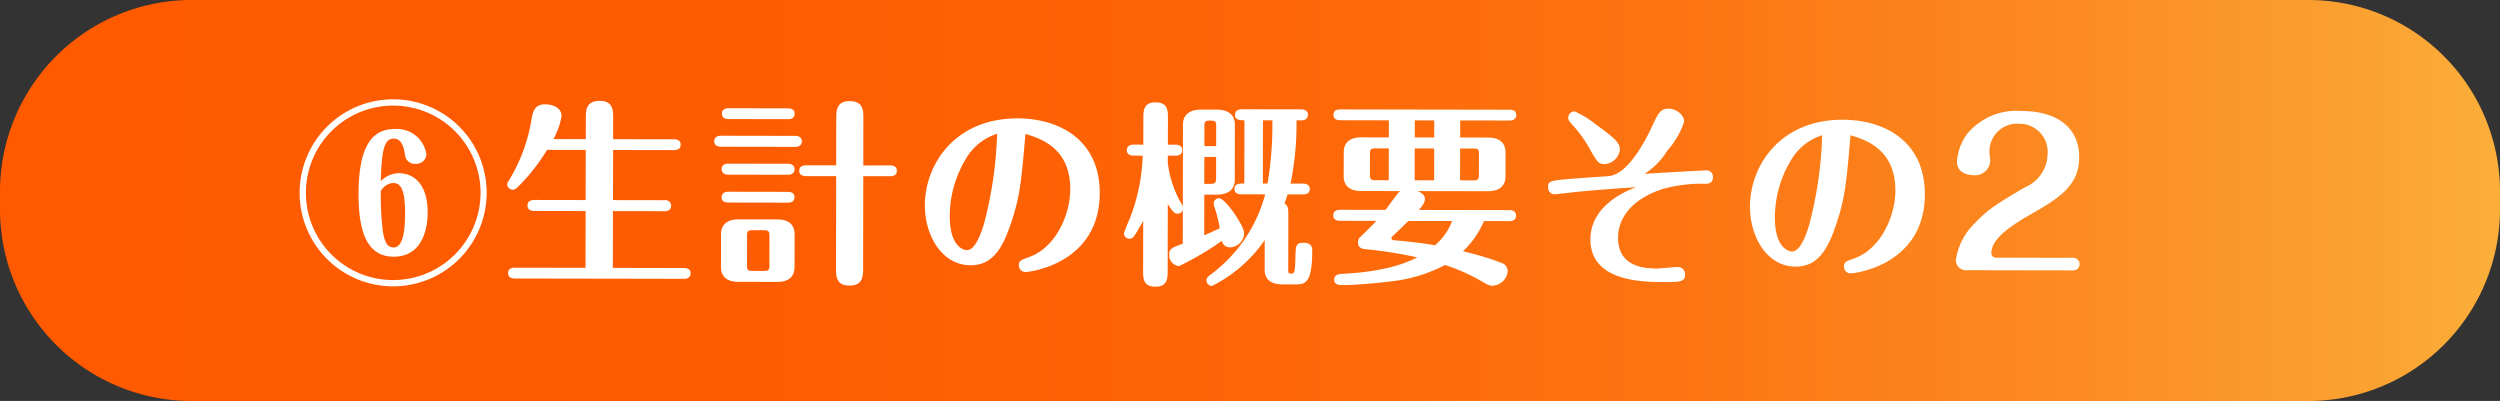 <svg xmlns="http://www.w3.org/2000/svg" xmlns:xlink="http://www.w3.org/1999/xlink" width="216.34" height="34.697" viewBox="0 0 216.34 34.697"><rect x="0" y="0" width="216.34" height="34.697" fill="#333333" stroke="none"/><defs><style>.a{fill:url(#a);}.b{fill:#fff;}</style><linearGradient id="a" y1="0.5" x2="1" y2="0.5" gradientUnits="objectBoundingBox"><stop offset="0" stop-color="#ff5a00"/><stop offset="0.304" stop-color="#fe5c01"/><stop offset="0.5" stop-color="#fe6507"/><stop offset="0.665" stop-color="#fd7411"/><stop offset="0.814" stop-color="#fc8920"/><stop offset="0.95" stop-color="#fba332"/><stop offset="1" stop-color="#fbb03b"/></linearGradient></defs><g transform="translate(0)"><path class="a" d="M3.137,0H186.308a16.584,16.584,0,0,1,16.584,16.584v1.529A16.584,16.584,0,0,1,186.308,34.7H3.137A16.584,16.584,0,0,1-13.447,18.113V16.584A16.584,16.584,0,0,1,3.137,0Z" transform="translate(13.447 0)"/><path class="b" d="M-69.2-14.552A8.089,8.089,0,0,0-77.291-6.46,8.09,8.09,0,0,0-69.2,1.632,8.1,8.1,0,0,0-61.106-6.46,8.079,8.079,0,0,0-69.2-14.552Zm0,.544A7.556,7.556,0,0,1-61.633-6.46,7.567,7.567,0,0,1-69.2,1.088,7.542,7.542,0,0,1-76.746-6.46,7.542,7.542,0,0,1-69.2-14.008ZM-70.27-7.463c.068-2.907.34-3.689,1.139-3.689.731,0,.884.952.952,1.411a.85.85,0,0,0,.9.765.873.873,0,0,0,.952-.816,2.575,2.575,0,0,0-2.72-2.193c-1.6,0-3.145.9-3.145,5.593,0,3.179.68,5.457,3.043,5.457,2.737,0,2.941-2.907,2.941-3.825,0-2.533-1.275-3.4-2.482-3.4A2.213,2.213,0,0,0-70.27-7.463Zm0,.867A1.31,1.31,0,0,1-69.2-7.31c.493,0,1.037.238,1.037,2.584,0,1.139-.068,2.992-.986,2.992-.663,0-.833-.714-.952-1.53A27.022,27.022,0,0,1-70.27-6.6ZM-58.659,0c-.187,0-.578.034-.578.459,0,.442.391.476.578.476h14.637c.187,0,.578-.051.578-.476S-43.852,0-44.022,0h-6.154V-4.913H-45.7c.187,0,.561-.051.561-.476a.491.491,0,0,0-.561-.476h-4.471V-10.2h5.27c.2,0,.578-.051.578-.459,0-.442-.391-.476-.578-.476h-5.27v-1.836c0-.629,0-1.479-1.156-1.479-1.207,0-1.207.85-1.207,1.479v1.836h-2.805a6.041,6.041,0,0,0,.7-1.989c0-.9-1.1-1.02-1.394-1.02-.969,0-1.088.663-1.207,1.326a14.51,14.51,0,0,1-1.9,5.2c-.17.272-.187.306-.187.408a.476.476,0,0,0,.493.459c.153,0,.238,0,1-.833A16.4,16.4,0,0,0-55.888-10.2h3.349v4.335h-4.454c-.17,0-.578.051-.578.476,0,.442.408.476.578.476h4.454V0Zm24.208-2.924c0-.935-.629-1.292-1.5-1.292h-3.366c-.765,0-1.5.289-1.5,1.292V-.1c0,.918.629,1.292,1.5,1.292h3.366c.765,0,1.5-.289,1.5-1.292ZM-36.626-.2c0,.34-.068.442-.459.442h-1.037c-.374,0-.442-.1-.442-.442V-2.822c0-.34.068-.459.442-.459h1.037c.374,0,.459.119.459.459Zm8.109-8.7V-12.9c0-.748,0-1.564-1.19-1.564-1.156,0-1.156.833-1.156,1.564v3.995h-2.618c-.187,0-.578.051-.578.476,0,.408.374.459.578.459h2.618V-.068c0,.748,0,1.564,1.173,1.564s1.173-.833,1.173-1.564V-7.973h2.329c.187,0,.578-.034.578-.459s-.374-.476-.578-.476Zm-11.662-4.93c-.187,0-.578.034-.578.459s.374.476.578.476h5.134c.187,0,.578-.051.578-.476,0-.408-.374-.459-.578-.459Zm-.663,2.38c-.2,0-.578.051-.578.476,0,.408.357.476.578.476h6.426c.187,0,.578-.051.578-.476,0-.408-.374-.476-.578-.476Zm.646,2.414c-.187,0-.578.051-.578.476,0,.408.374.476.578.476h5.151c.187,0,.578-.051.578-.476,0-.408-.374-.476-.578-.476Zm0,2.431c-.187,0-.578.051-.578.476,0,.408.374.459.578.459h5.151c.187,0,.578-.034.578-.476,0-.408-.374-.459-.578-.459Zm25.7-5.049c1.547.442,3.893,1.36,3.893,4.794,0,2.142-1.207,5.015-3.553,5.865-.714.255-.884.306-.884.714a.573.573,0,0,0,.578.578c.357,0,6.409-.731,6.409-6.851,0-4.522-3.417-6.443-7.123-6.443-5.423,0-8.007,4-8.007,7.531,0,2.618,1.479,5.185,3.961,5.185,1.836,0,2.72-1.343,3.468-3.57C-14.952-6.2-14.833-7.565-14.493-11.662Zm-2.448,0a34.061,34.061,0,0,1-1.122,7.786c-.187.629-.714,2.278-1.462,2.278-.408,0-1.5-.425-1.5-2.958a9.636,9.636,0,0,1,1.462-5.066A4.76,4.76,0,0,1-16.941-11.662ZM-.859-5.389a1.717,1.717,0,0,0-.136-.272A9.22,9.22,0,0,1-2.168-9.18v-.612H-1.5c.17,0,.578-.034.578-.476,0-.425-.391-.476-.578-.476h-.663v-2.3c0-.629,0-1.36-1.071-1.36-1.054,0-1.054.748-1.054,1.36v2.3h-.85c-.17,0-.578.051-.578.476s.391.476.578.476h.8a16.348,16.348,0,0,1-1.105,5.44,11.868,11.868,0,0,0-.51,1.292.472.472,0,0,0,.476.459.493.493,0,0,0,.425-.255c.119-.17.476-.748.765-1.292V.17c0,.629,0,1.377,1.071,1.377,1.054,0,1.054-.765,1.054-1.377V-5.61c.51.8.646.833.85.833A.467.467,0,0,0-.859-5.1v2.924c-.986.357-1.173.442-1.173.969a.939.939,0,0,0,.85.969A25.694,25.694,0,0,0,2.524-2.431a.7.7,0,0,0,.714.561A1.245,1.245,0,0,0,4.446-3.128c0-.578-1.615-2.992-2.176-2.992a.461.461,0,0,0-.459.476,1.153,1.153,0,0,0,.068.289,11.582,11.582,0,0,1,.459,1.836c-.255.119-1.054.493-1.343.612V-6.426H2.031c.731,0,1.6-.221,1.6-1.292v-4.777c0-.969-.748-1.292-1.6-1.292H.722c-.714,0-1.581.238-1.581,1.292Zm2.873-4.3V-7.8c0,.323-.1.442-.459.442H.994V-9.69Zm-1.02-.935V-12.41c0-.323.1-.425.459-.425.425,0,.561.034.561.425v1.785Zm8.381-2.244c.17,0,.578-.051.578-.476,0-.442-.408-.476-.578-.476H4.241c-.2,0-.6.051-.6.476,0,.476.442.476.816.476v5.474c-.425,0-.85,0-.85.476,0,.425.408.459.595.459H6.265a12.719,12.719,0,0,1-4.777,7C1.3.7,1.2.782,1.2,1a.486.486,0,0,0,.476.476A12.134,12.134,0,0,0,6.23-2.5V.034c0,1.02.748,1.292,1.513,1.292H8.781c.935,0,1.564,0,1.564-2.941,0-.17,0-.663-.748-.663-.663,0-.68.289-.7,1.088C8.866.391,8.8.391,8.491.391c-.2,0-.221-.136-.221-.272V-4.76c0-.561-.068-.731-.323-.918.051-.17.119-.34.255-.782H9.545c.17,0,.578-.034.578-.459,0-.442-.408-.476-.578-.476H8.457a26.057,26.057,0,0,0,.51-5.474Zm-2.5,0a30.261,30.261,0,0,1-.408,5.474H6.061v-5.474Zm9.01,8.687c-.306.34-.833.867-1.326,1.343a.619.619,0,0,0-.255.51c0,.544.459.578.663.6a36.361,36.361,0,0,1,4.471.7C18.691-.663,16.957.2,12.928.408c-.238.017-.68.034-.68.51,0,.459.459.459.816.459,1.1,0,3.128-.2,4.063-.323A13.1,13.1,0,0,0,21.836-.374,16.433,16.433,0,0,1,24.845.935c.765.442.85.476,1.105.476A1.374,1.374,0,0,0,27.259.136a.745.745,0,0,0-.476-.68,24.755,24.755,0,0,0-3.4-1.02A7.731,7.731,0,0,0,25.2-4.182H27.4c.187,0,.578-.051.578-.476,0-.408-.374-.476-.578-.476H19.558c.391-.442.527-.663.527-.952,0-.238-.119-.459-.629-.68h6.1c.748,0,1.5-.289,1.5-1.292v-2.057c0-.918-.629-1.292-1.5-1.292H23.128v-1.479H27.4c.187,0,.578-.051.578-.476,0-.408-.374-.459-.578-.459H12.741c-.2,0-.578.034-.578.459s.357.476.578.476h4.216v1.479h-2.4c-.748,0-1.5.289-1.5,1.292v2.057c0,.935.629,1.292,1.5,1.292h3.383c-.238.187-1.054,1.377-1.258,1.632H12.741c-.2,0-.578.051-.578.476,0,.408.357.476.578.476Zm5-3.519H19.2v-2.754h1.683ZM19.2-12.886h1.683v1.479H19.2Zm3.927,2.431h1.19c.357,0,.442.1.442.442V-8.16c0,.34-.068.459-.442.459h-1.19ZM16.957-7.7h-1.19c-.374,0-.442-.119-.442-.459v-1.853c0-.34.068-.442.442-.442h1.19Zm5.491,3.519a5.4,5.4,0,0,1-1.479,2.108c-.833-.153-1.717-.272-3.587-.442A.18.18,0,0,1,17.2-2.7a.229.229,0,0,1,.085-.153c.374-.34.952-.918,1.377-1.326ZM38.377-7.14c-1.139.408-3.961,1.734-3.961,4.522,0,3.536,4.216,3.689,6.273,3.689,1.445,0,1.938,0,1.921-.663a.614.614,0,0,0-.6-.646c-.272,0-1.564.136-1.87.136-1.8,0-3.332-.578-3.332-2.669C36.813-4.4,37.9-6.086,40.706-7a12.555,12.555,0,0,1,3.638-.442c.187,0,.663,0,.663-.578a.547.547,0,0,0-.595-.578c-.272,0-4.471.238-5.321.306a6.188,6.188,0,0,0,1.938-1.972A7.454,7.454,0,0,0,42.508-12.8c0-.663-.765-1.139-1.343-1.139-.714,0-.9.408-1.428,1.53-.255.561-1.87,4.046-3.638,4.3-.306.051-1.887.136-2.244.17-3.026.238-3.111.238-3.111.816a.574.574,0,0,0,.578.612c.153,0,1.394-.153,1.666-.187C35.419-6.936,36.473-7,38.377-7.14Zm-5.338-6.545a.541.541,0,0,0-.561.544c0,.2.051.272.357.612A10.765,10.765,0,0,1,34.3-10.523c.68,1.207.8,1.394,1.326,1.394A1.406,1.406,0,0,0,36.949-10.4c0-.578-.442-.969-2.074-2.159A8.605,8.605,0,0,0,33.039-13.685Zm23.868,2.023c1.547.442,3.893,1.36,3.893,4.794,0,2.142-1.207,5.015-3.553,5.865-.714.255-.884.306-.884.714a.573.573,0,0,0,.578.578c.357,0,6.409-.731,6.409-6.851,0-4.522-3.417-6.443-7.123-6.443-5.423,0-8.007,4-8.007,7.531,0,2.618,1.479,5.185,3.961,5.185,1.836,0,2.72-1.343,3.468-3.57C56.448-6.2,56.567-7.565,56.907-11.662Zm-2.448,0a34.061,34.061,0,0,1-1.122,7.786c-.187.629-.714,2.278-1.462,2.278-.408,0-1.5-.425-1.5-2.958a9.636,9.636,0,0,1,1.462-5.066A4.76,4.76,0,0,1,54.459-11.662ZM69.59-1.088c-.255,0-.476-.1-.476-.391,0-.952.918-1.921,3.077-3.179C74.877-6.2,76.7-7.259,76.7-9.792c0-2.482-1.819-3.995-4.981-3.995a5.526,5.526,0,0,0-4.675,1.938,4.464,4.464,0,0,0-.918,2.465c0,.935.9,1.156,1.428,1.156a1.3,1.3,0,0,0,1.445-1.241c0-.119-.068-.68-.068-.816a2.4,2.4,0,0,1,2.584-2.4,2.438,2.438,0,0,1,2.448,2.652,3.165,3.165,0,0,1-1.938,2.839c-2.55,1.513-3.23,1.938-4.386,3.162a5.559,5.559,0,0,0-1.6,3.179.891.891,0,0,0,1.02.85h9.129a.54.54,0,0,0,.561-.544.541.541,0,0,0-.561-.544Z" transform="translate(103.208 23.268) rotate(0.1)"/></g></svg>